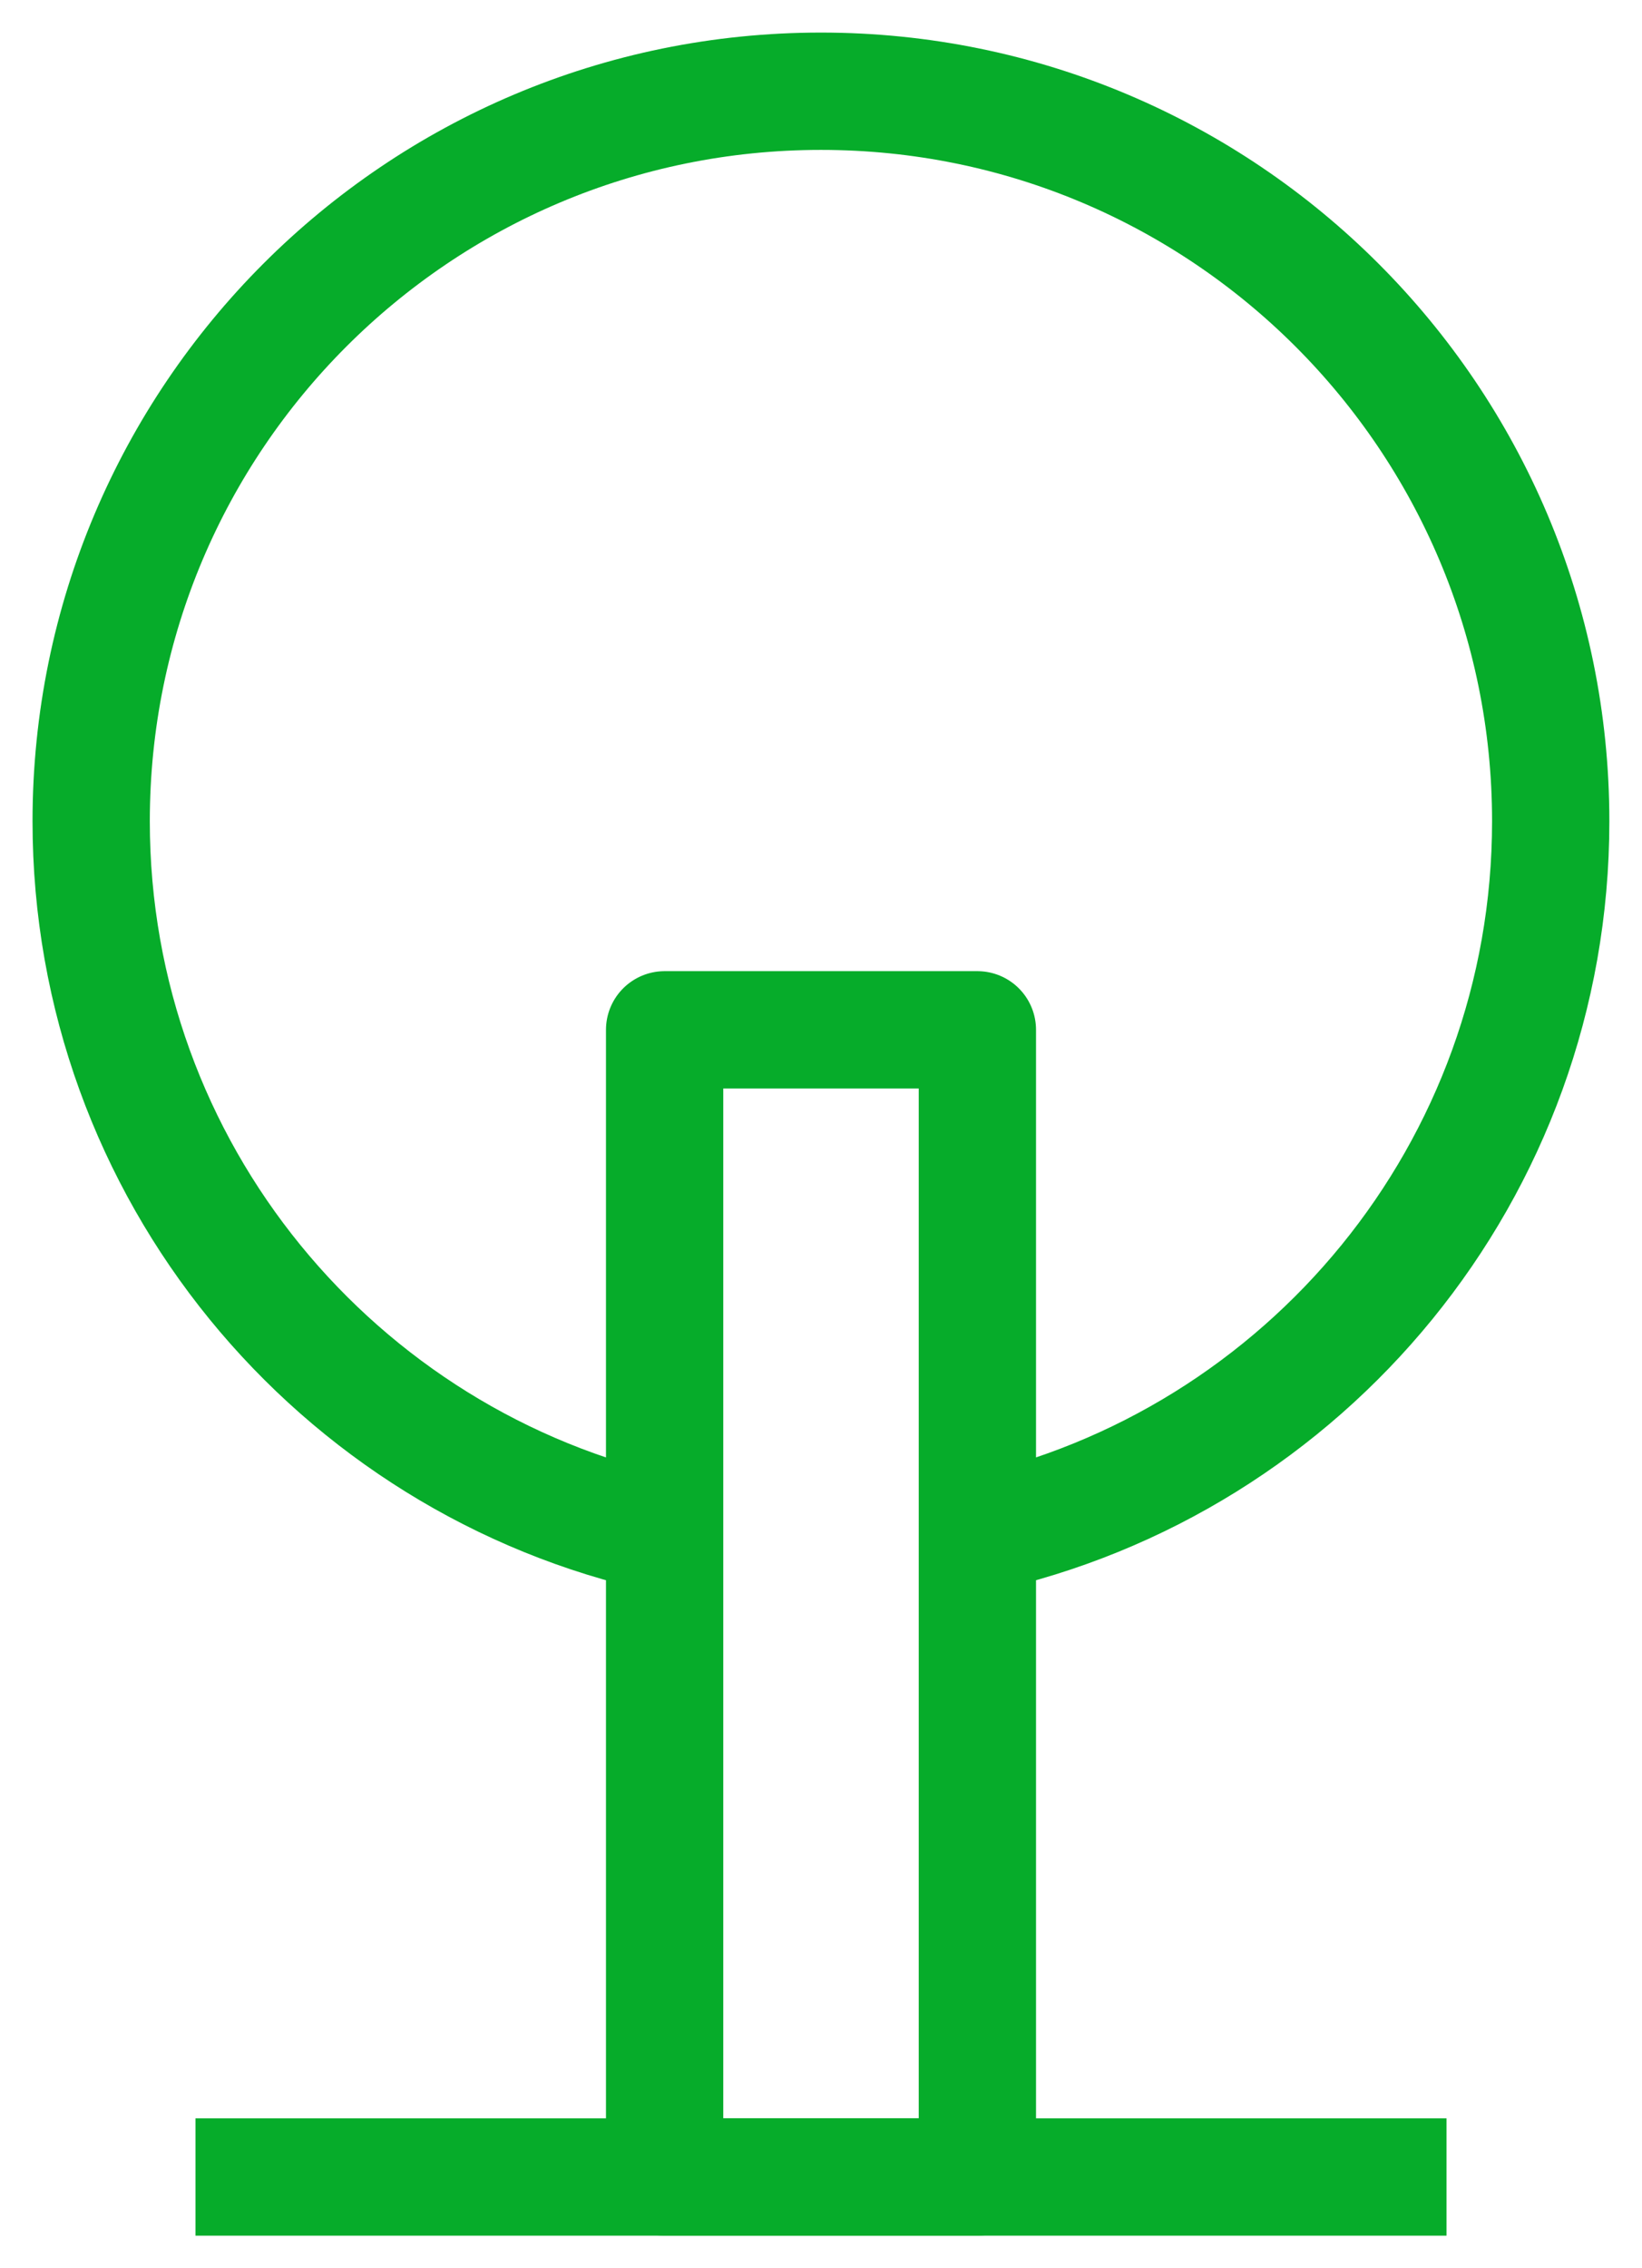 <svg width="42" height="58" viewBox="0 0 42 58" fill="none" xmlns="http://www.w3.org/2000/svg">
<path d="M5 55.667H37" stroke="#06AC2A" stroke-width="3" stroke-linejoin="round"/>
<path d="M17 26.333H25V55.667H17V26.333Z" stroke="#06AC2A" stroke-width="3" stroke-linejoin="round"/>
<path d="M24.999 39.237C33.386 37.406 39.665 29.936 39.665 21C39.665 10.691 31.308 2.333 20.999 2.333C10.689 2.333 2.332 10.691 2.332 21C2.332 29.936 8.612 37.406 16.999 39.237" stroke="#06AC2A" stroke-width="3"/>
</svg>
